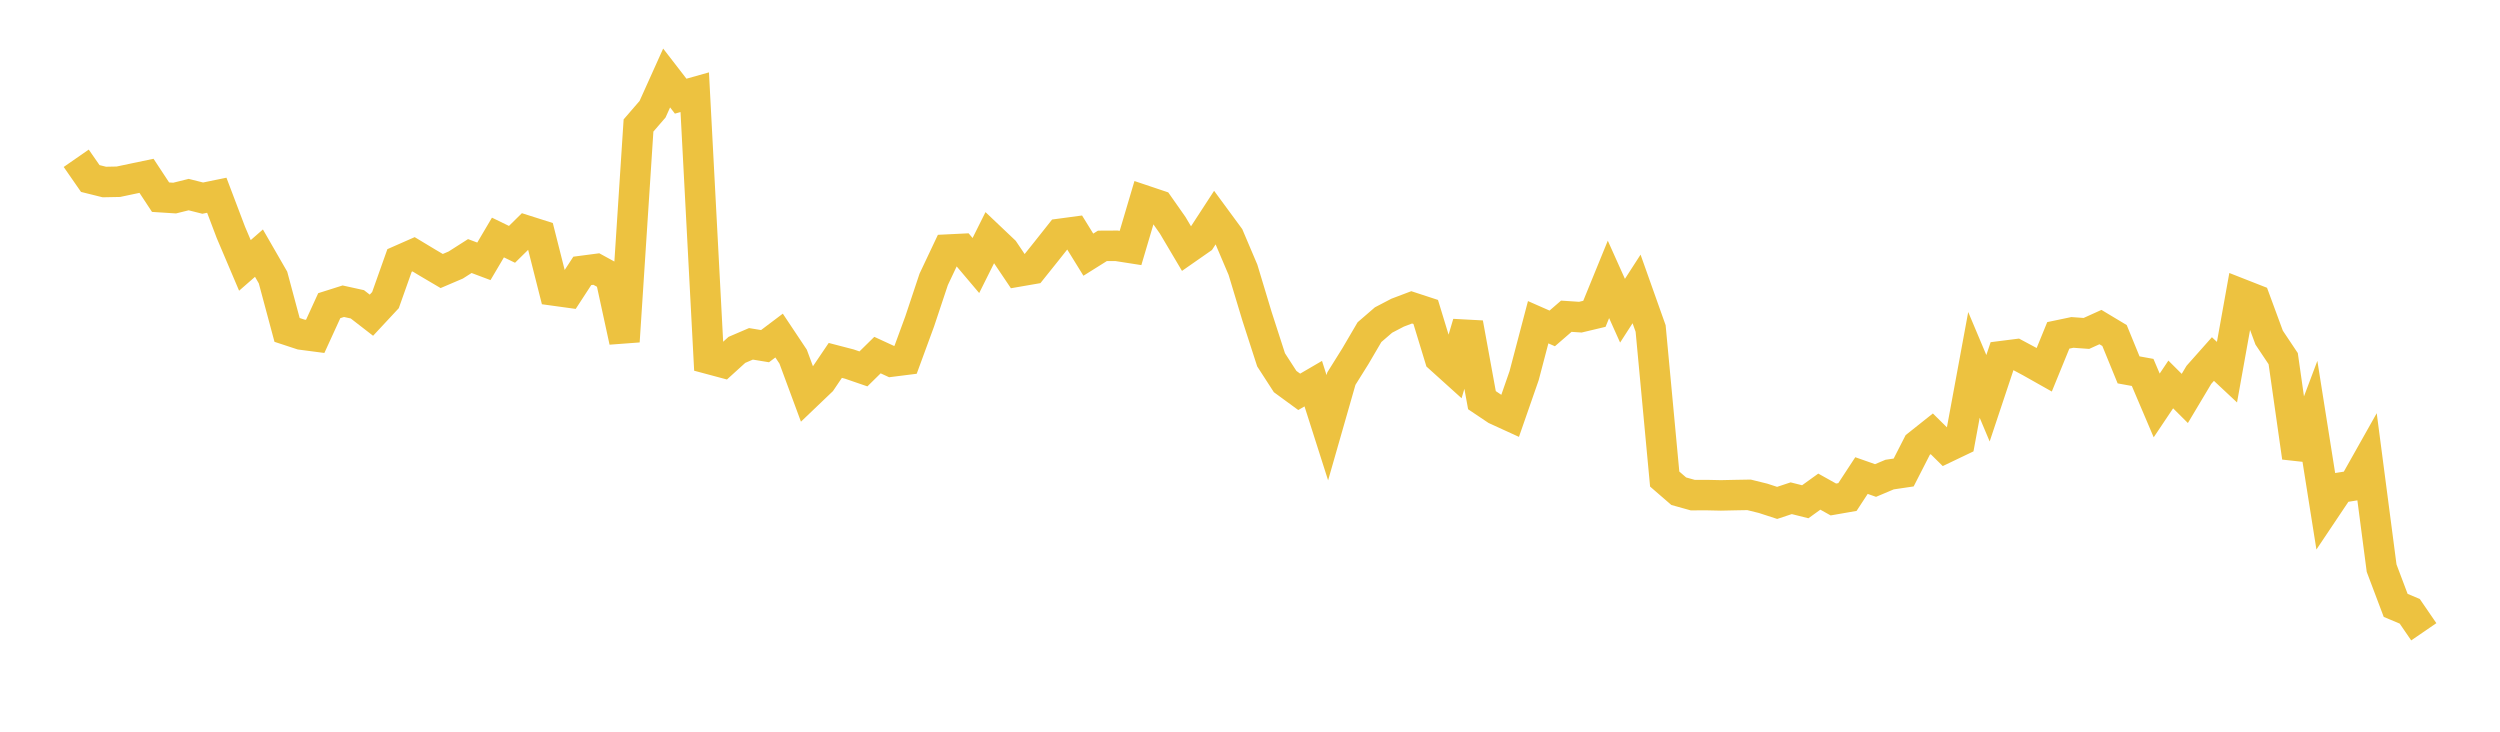 <svg width="164" height="48" xmlns="http://www.w3.org/2000/svg" xmlns:xlink="http://www.w3.org/1999/xlink"><path fill="none" stroke="rgb(237,194,64)" stroke-width="2" d="M5,10.383L5.922,11.711L6.844,11.94L7.766,11.922L8.689,11.727L9.611,11.534L10.533,12.935L11.455,12.994L12.377,12.765L13.299,12.997L14.222,12.808L15.144,15.241L16.066,17.411L16.988,16.606L17.91,18.207L18.832,21.643L19.754,21.946L20.677,22.067L21.599,20.052L22.521,19.76L23.443,19.963L24.365,20.677L25.287,19.687L26.21,17.086L27.132,16.68L28.054,17.236L28.976,17.779L29.898,17.385L30.82,16.797L31.743,17.144L32.665,15.581L33.587,16.029L34.509,15.121L35.431,15.414L36.353,19.06L37.275,19.187L38.198,17.77L39.12,17.649L40.042,18.153L40.964,22.399L41.886,8.232L42.808,7.165L43.731,5.116L44.653,6.309L45.575,6.049L46.497,23.541L47.419,23.788L48.341,22.951L49.263,22.556L50.186,22.708L51.108,22.013L52.03,23.397L52.952,25.888L53.874,25.007L54.796,23.643L55.719,23.883L56.641,24.2L57.563,23.294L58.485,23.719L59.407,23.603L60.329,21.091L61.251,18.325L62.174,16.373L63.096,16.328L64.018,17.418L64.94,15.57L65.862,16.444L66.784,17.813L67.707,17.653L68.629,16.502L69.551,15.338L70.473,15.214L71.395,16.707L72.317,16.129L73.24,16.124L74.162,16.268L75.084,13.154L76.006,13.464L76.928,14.778L77.85,16.335L78.772,15.692L79.695,14.274L80.617,15.528L81.539,17.697L82.461,20.751L83.383,23.604L84.305,25.03L85.228,25.705L86.15,25.167L87.072,28.058L87.994,24.838L88.916,23.363L89.838,21.789L90.76,20.993L91.683,20.511L92.605,20.162L93.527,20.464L94.449,23.486L95.371,24.318L96.293,21.199L97.216,26.252L98.138,26.871L99.06,27.293L99.982,24.644L100.904,21.138L101.826,21.544L102.749,20.745L103.671,20.806L104.593,20.586L105.515,18.328L106.437,20.383L107.359,18.954L108.281,21.549L109.204,31.426L110.126,32.224L111.048,32.481L111.97,32.478L112.892,32.498L113.814,32.478L114.737,32.462L115.659,32.69L116.581,32.99L117.503,32.684L118.425,32.915L119.347,32.251L120.269,32.766L121.192,32.605L122.114,31.197L123.036,31.521L123.958,31.132L124.88,30.996L125.802,29.192L126.725,28.458L127.647,29.369L128.569,28.928L129.491,23.937L130.413,26.126L131.335,23.36L132.257,23.243L133.18,23.737L134.102,24.257L135.024,22L135.946,21.807L136.868,21.873L137.79,21.456L138.713,22.01L139.635,24.264L140.557,24.431L141.479,26.597L142.401,25.22L143.323,26.138L144.246,24.591L145.168,23.553L146.09,24.415L147.012,19.284L147.934,19.646L148.856,22.147L149.778,23.528L150.701,30.008L151.623,27.56L152.545,33.374L153.467,31.998L154.389,31.852L155.311,30.214L156.234,37.271L157.156,39.713L158.078,40.1L159,41.445"></path></svg>